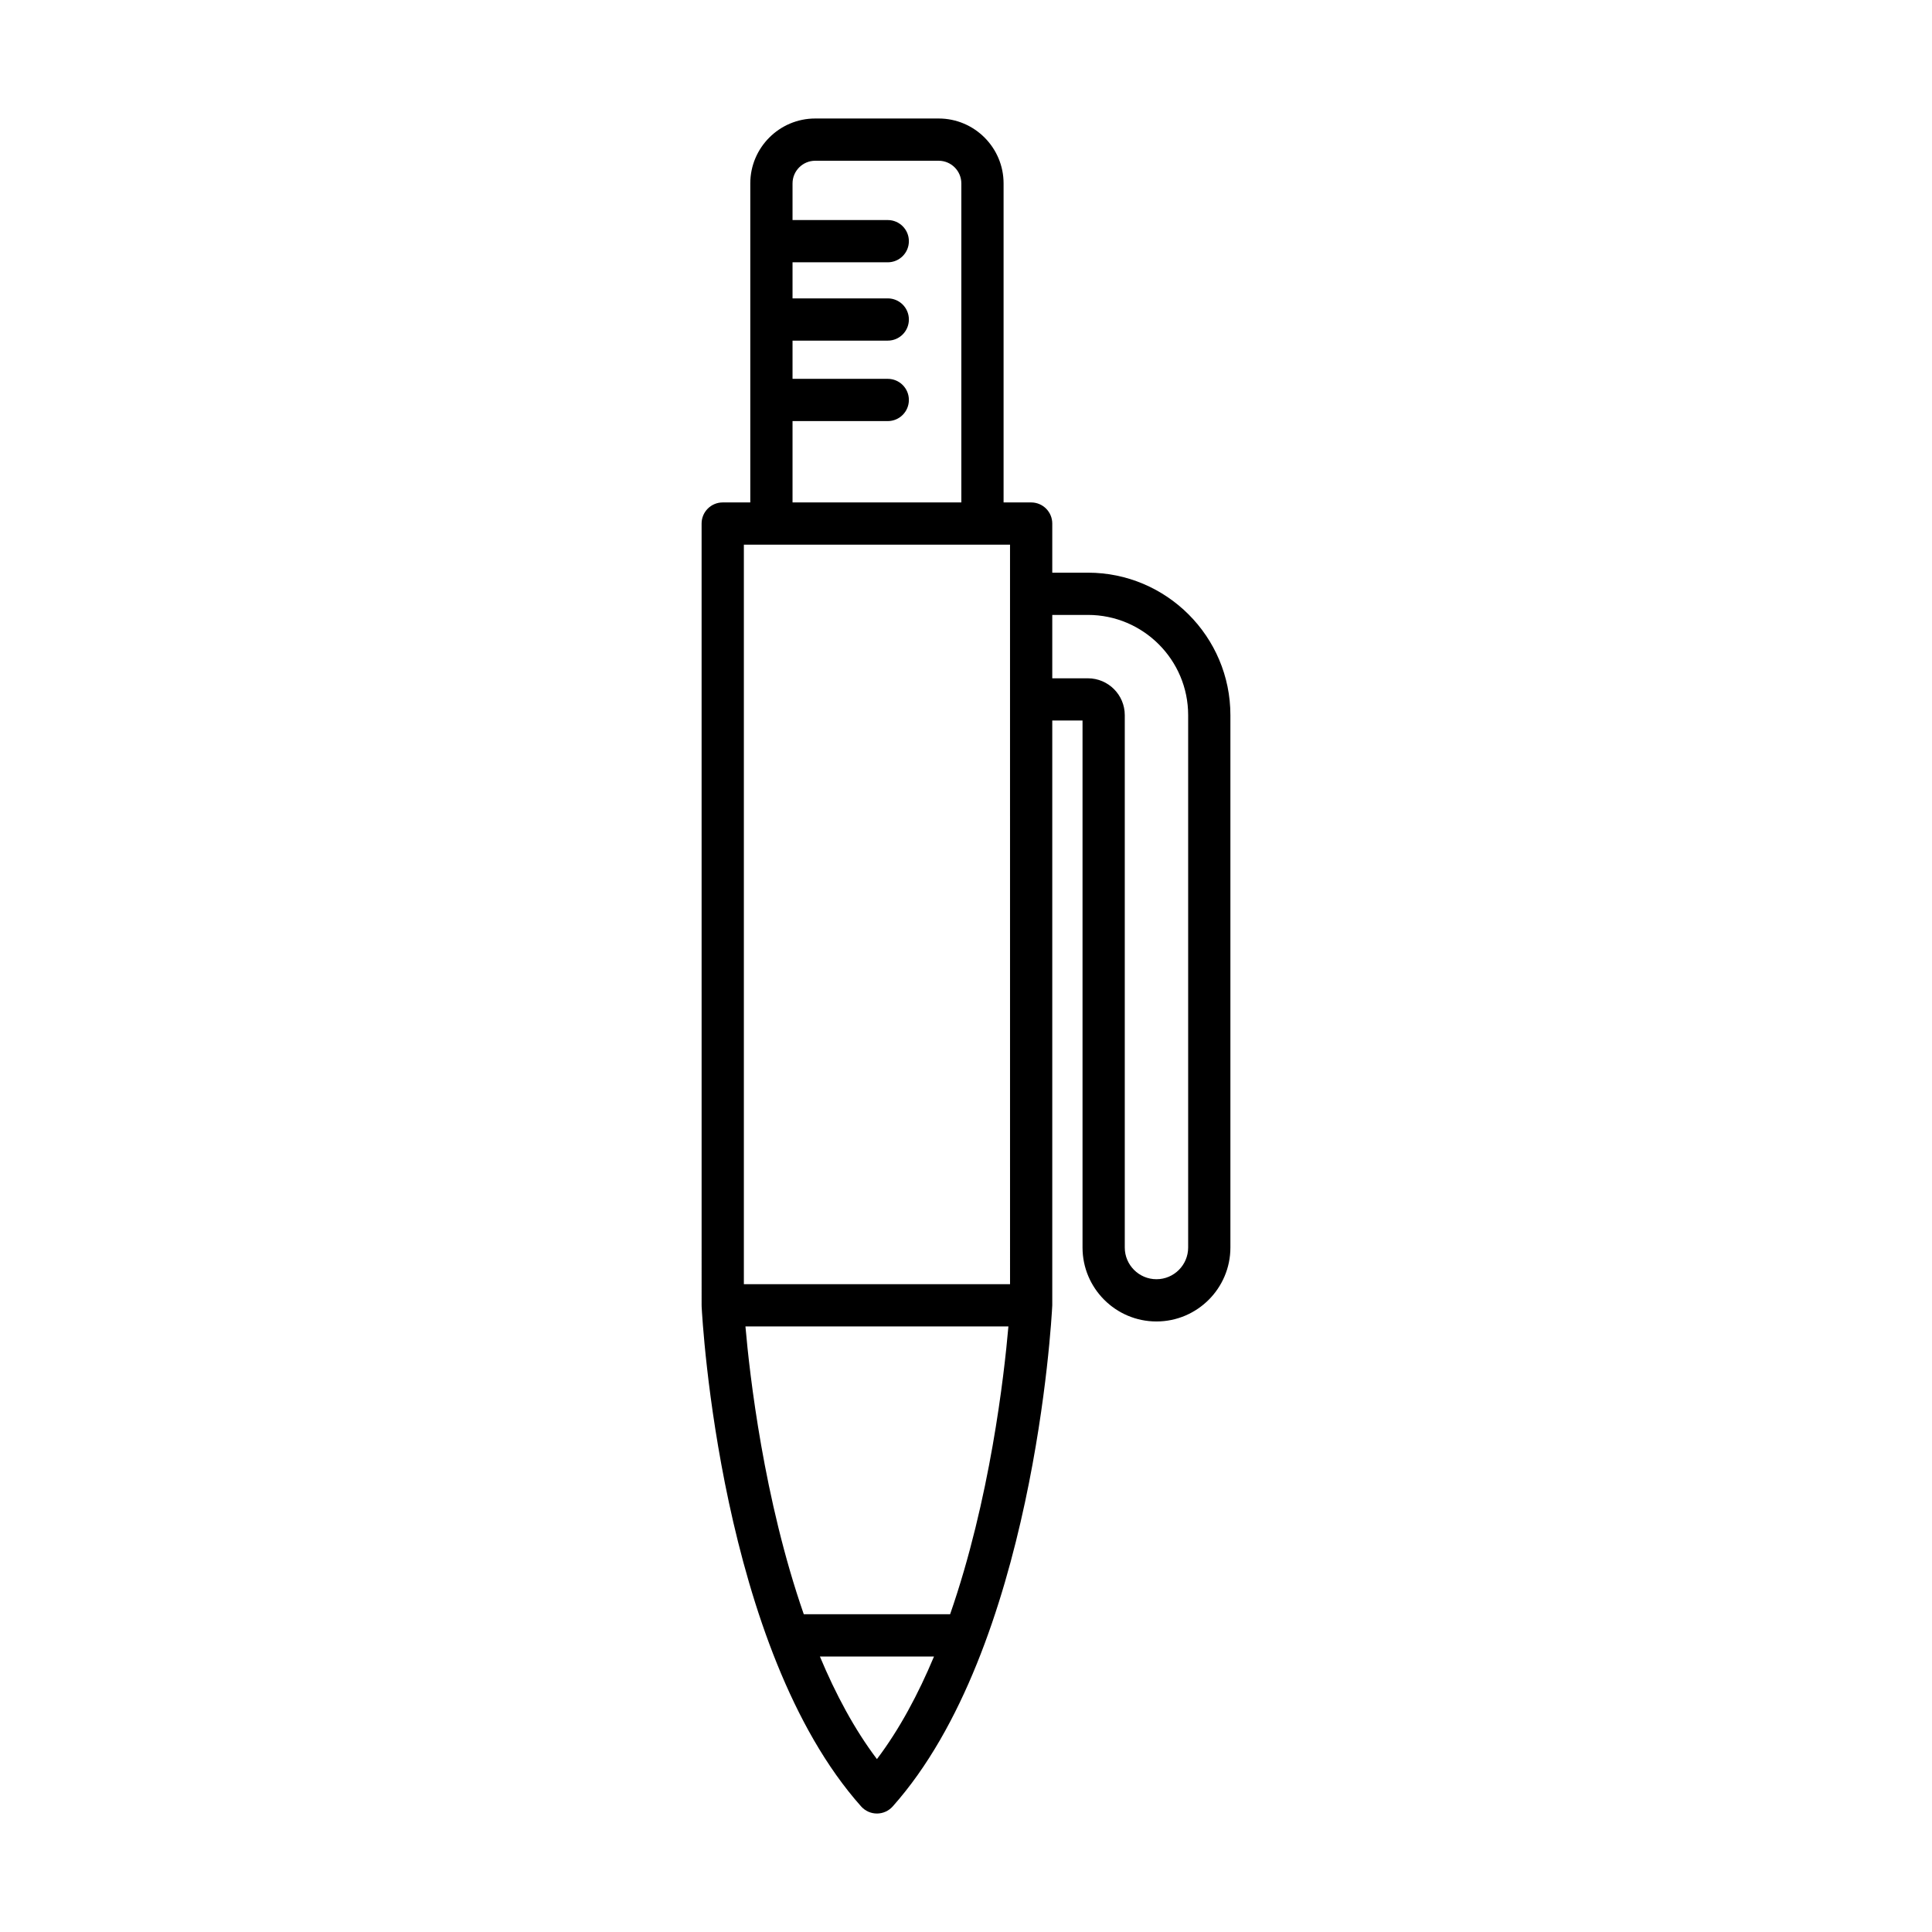 <?xml version="1.0" encoding="UTF-8"?>
<!-- Uploaded to: ICON Repo, www.svgrepo.com, Generator: ICON Repo Mixer Tools -->
<svg fill="#000000" width="800px" height="800px" version="1.1" viewBox="144 144 512 512" xmlns="http://www.w3.org/2000/svg">
 <path d="m329.94 489.95v0.258c0.188 3.68 4.981 90.66 42.273 132.52 1.066 1.191 2.586 1.875 4.184 1.875 1.594 0 3.113-0.684 4.176-1.875 37.305-41.859 42.098-128.84 42.289-132.8v-154.98h8.02v139.66c0 10.801 8.789 19.594 19.594 19.594 10.801 0 19.594-8.789 19.594-19.594v-141.09c0-20.816-16.938-37.754-37.754-37.754h-9.453v-13.016c0-3.094-2.504-5.598-5.598-5.598h-7.305v-84.543c0-9.484-7.719-17.203-17.203-17.203h-32.719c-9.484 0-17.203 7.719-17.203 17.203v84.543h-7.305c-3.094 0-5.598 2.504-5.598 5.598l0.004 207.15c0 0.008-0.004 0.016-0.004 0.027 0.004 0.012 0.008 0.02 0.008 0.027zm92.922-182.99h9.453c14.645 0 26.559 11.91 26.559 26.559v141.09c0 4.629-3.766 8.398-8.398 8.398-4.629 0-8.398-3.766-8.398-8.398v-141.09c0-5.383-4.379-9.762-9.762-9.762h-9.453zm-46.465 303.22c-5.984-7.914-10.965-17.266-15.117-27.191h30.242c-4.156 9.926-9.137 19.277-15.125 27.191zm19.391-38.387h-38.777c-10.605-30.512-14.344-63.41-15.461-76.27h69.688c-1.137 13.086-4.879 45.863-15.449 76.27zm-41.758-316.2h25.234c3.094 0 5.598-2.504 5.598-5.598s-2.504-5.598-5.598-5.598h-25.234v-10.125h25.234c3.094 0 5.598-2.504 5.598-5.598s-2.504-5.598-5.598-5.598h-25.234v-9.562h25.234c3.094 0 5.598-2.504 5.598-5.598s-2.504-5.598-5.598-5.598h-25.234v-9.707c0-3.312 2.695-6.008 6.008-6.008h32.719c3.312 0 6.008 2.695 6.008 6.008v84.543h-44.734zm-12.898 32.754h70.535v41 0.004 0.004l0.004 154.97h-70.539z"/>
</svg>